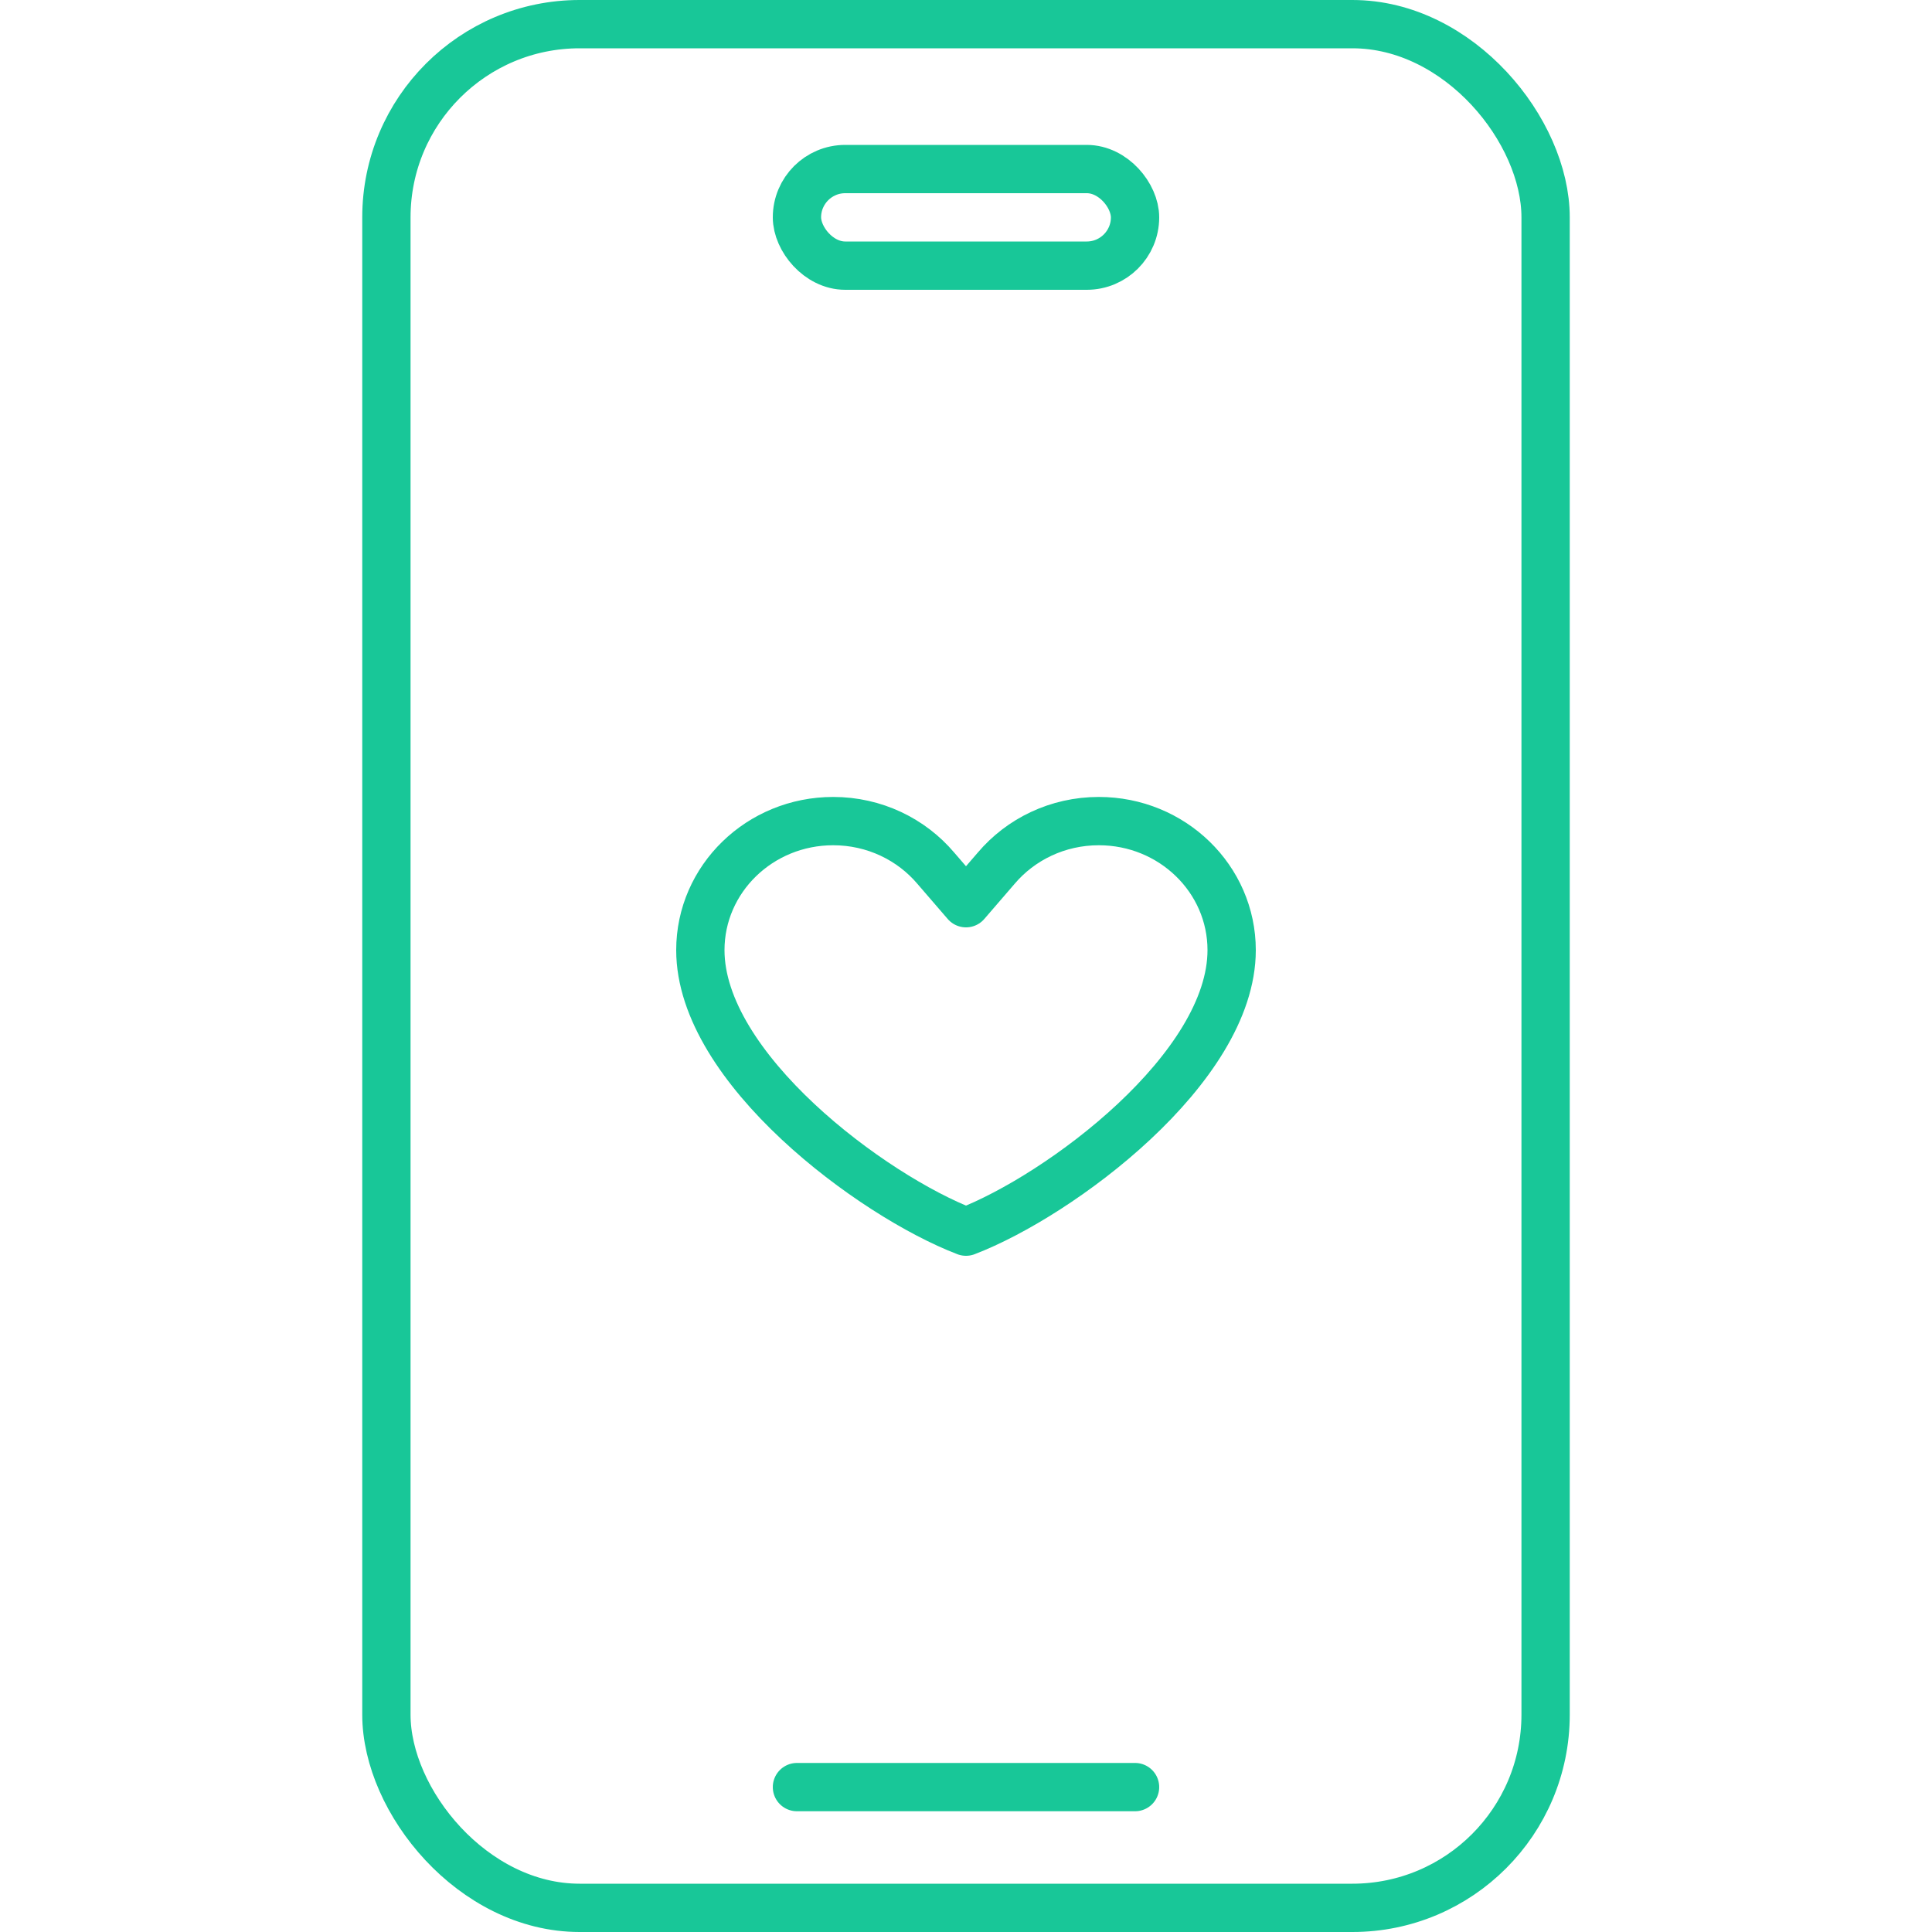 <?xml version="1.0" encoding="UTF-8"?> <svg xmlns="http://www.w3.org/2000/svg" width="80" height="80" viewBox="0 0 80 80" fill="none"> <path d="M29 39.343C29 36.392 31.462 34 34.5 34C36.211 34 37.74 34.759 38.749 35.95L40 37.4L41.251 35.95C42.26 34.759 43.789 34 45.5 34C48.538 34 51 36.392 51 39.343C51 44.228 43.895 49.507 40 51C36.105 49.507 29 44.227 29 39.343Z" stroke="#18C798" stroke-width="2" stroke-linejoin="round"></path> <rect x="16" y="1" width="48" height="78" rx="8" stroke="#18C798" stroke-width="2" stroke-linejoin="round"></rect> <rect x="33" y="7" width="14" height="4" rx="2" stroke="#18C798" stroke-width="2" stroke-linejoin="round"></rect> <path d="M33 74H47" stroke="#18C798" stroke-width="2" stroke-linecap="round" stroke-linejoin="round"></path> </svg> 
